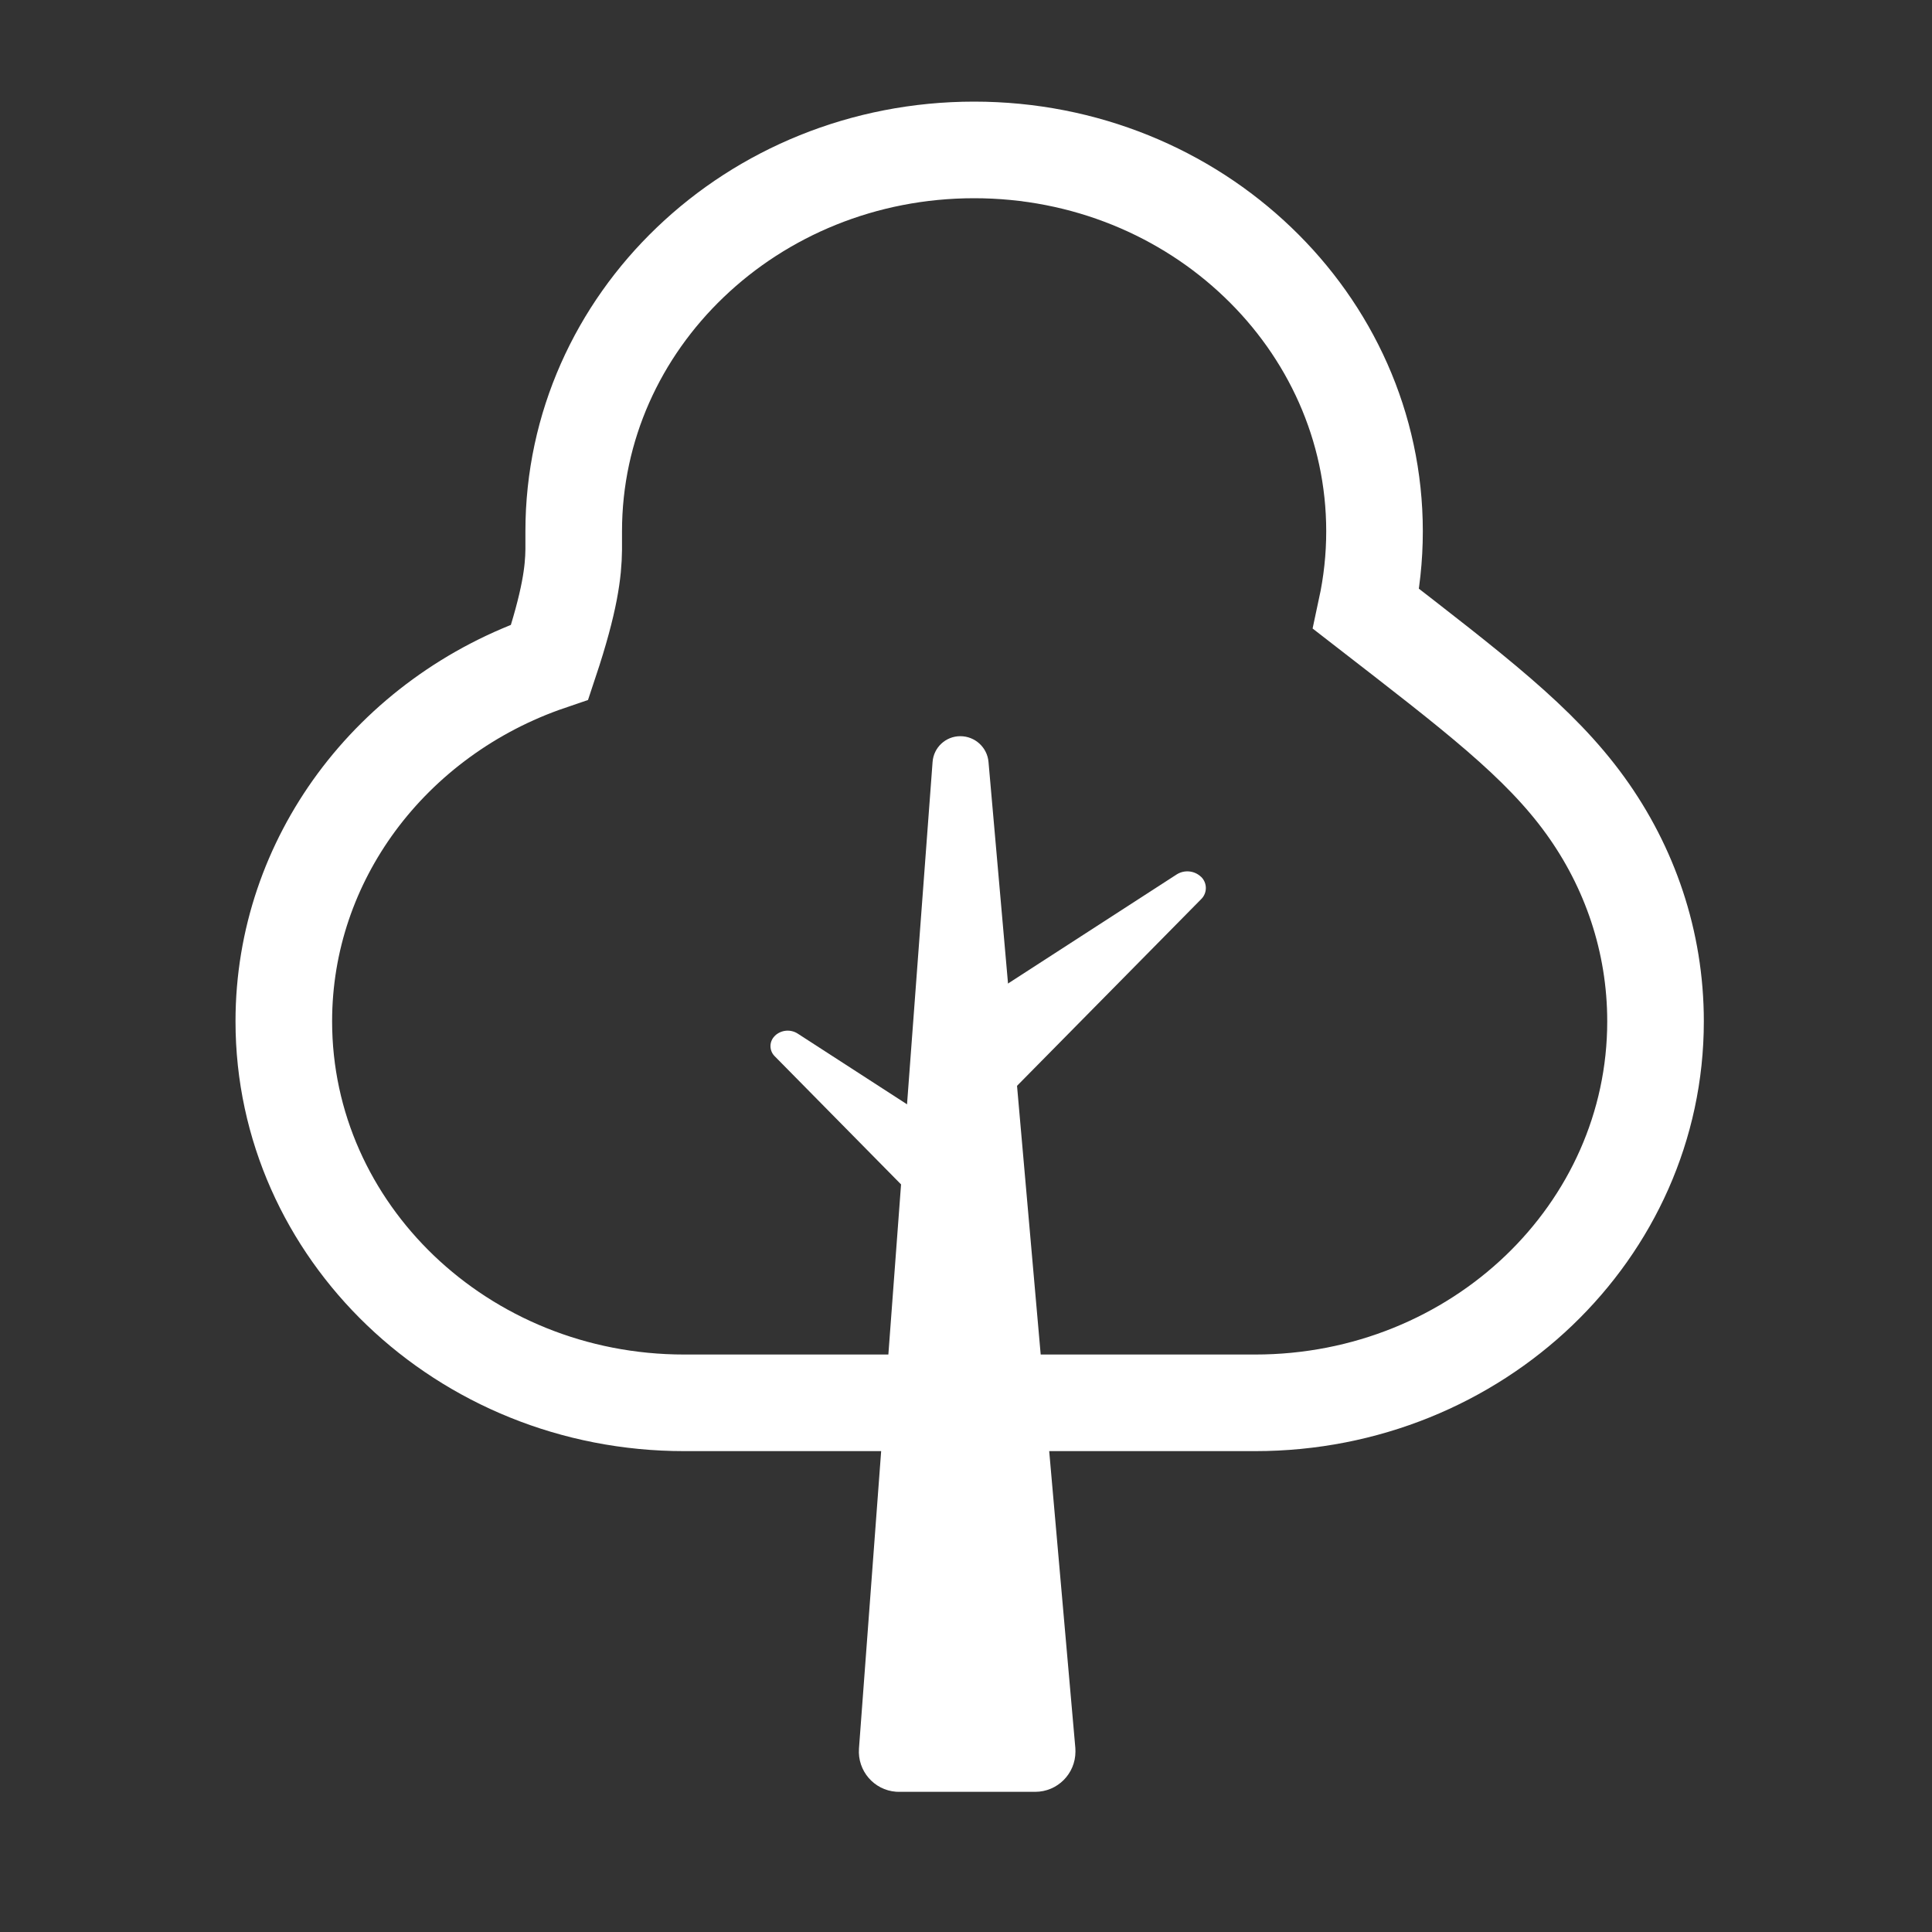 <?xml version="1.0" encoding="UTF-8"?>
<svg width="20px" height="20px" viewBox="0 0 20 20" version="1.1" xmlns="http://www.w3.org/2000/svg" xmlns:xlink="http://www.w3.org/1999/xlink">
    <rect x="0" y="0" width="20" height="20" fill="#333333" stroke="none"/>
    <title>编组备份 3@3x</title>
    <g id="首页" stroke="none" stroke-width="1" fill="none" fill-rule="evenodd">
        <g id="首页0625_移动端" transform="translate(-146, -895)">
            <g id="编组-12" transform="translate(146, 892)">
                <g id="编组备份-3" transform="translate(0, 3)">
                    <path d="M10.084,1.552 C11.231,1.552 12.27,1.995 13.022,2.716 C13.766,3.428 14.229,4.412 14.229,5.5 C14.229,5.775 14.199,6.044 14.143,6.304 C15.256,7.167 15.935,7.68 16.411,8.339 C16.869,8.973 17.138,9.743 17.138,10.573 C17.138,11.661 16.676,12.645 15.932,13.358 C15.18,14.078 14.14,14.522 12.993,14.522 L12.993,14.522 L7.083,14.522 C5.936,14.522 4.897,14.078 4.145,13.358 C3.401,12.645 2.938,11.661 2.938,10.573 C2.938,9.729 3.217,8.948 3.689,8.307 C4.179,7.643 4.877,7.13 5.691,6.853 C5.903,6.216 5.936,5.916 5.939,5.69 L5.939,5.5 C5.939,4.412 6.401,3.428 7.145,2.716 C7.897,1.995 8.937,1.552 10.084,1.552 Z" id="路径备份" stroke="#FFFFFF"></path>
                    <path d="M9.941,7.621 C9.79,7.621 9.665,7.737 9.654,7.888 L8.892,18.101 C8.875,18.331 9.047,18.531 9.276,18.548 C9.287,18.549 9.297,18.549 9.307,18.549 L10.716,18.549 C10.947,18.549 11.133,18.362 11.133,18.132 C11.133,18.12 11.133,18.108 11.132,18.096 L10.233,7.888 C10.22,7.737 10.093,7.621 9.941,7.621 Z" id="路径-9备份-2" fill="#FFFFFF"></path>
                    <path d="M10.84,8.582 C10.747,8.602 10.68,8.684 10.678,8.779 L10.63,11.26 C10.627,11.415 10.711,11.559 10.847,11.634 L11.171,11.811 C11.312,11.888 11.488,11.836 11.565,11.696 C11.597,11.636 11.608,11.566 11.594,11.5 L11.031,8.706 C11.013,8.62 10.929,8.564 10.842,8.581 C10.842,8.581 10.841,8.582 10.84,8.582 Z" id="路径-9备份-2" fill="#FFFFFF" transform="translate(11.171, 10.328) rotate(56) translate(-11.171, -10.328) "></path>
                    <path d="M8.885,10.263 C8.799,10.282 8.737,10.358 8.735,10.446 L8.691,12.728 C8.688,12.884 8.772,13.028 8.908,13.102 L9.193,13.258 C9.323,13.329 9.486,13.281 9.557,13.151 C9.588,13.095 9.598,13.031 9.585,12.969 L9.062,10.378 C9.046,10.298 8.968,10.246 8.888,10.263 C8.887,10.263 8.886,10.263 8.885,10.263 Z" id="路径-9备份-2" fill="#FFFFFF" transform="translate(9.193, 11.883) scale(-1, 1) rotate(56) translate(-9.193, -11.883) "></path>
                </g>
            </g>
        </g>
    </g>
</svg>